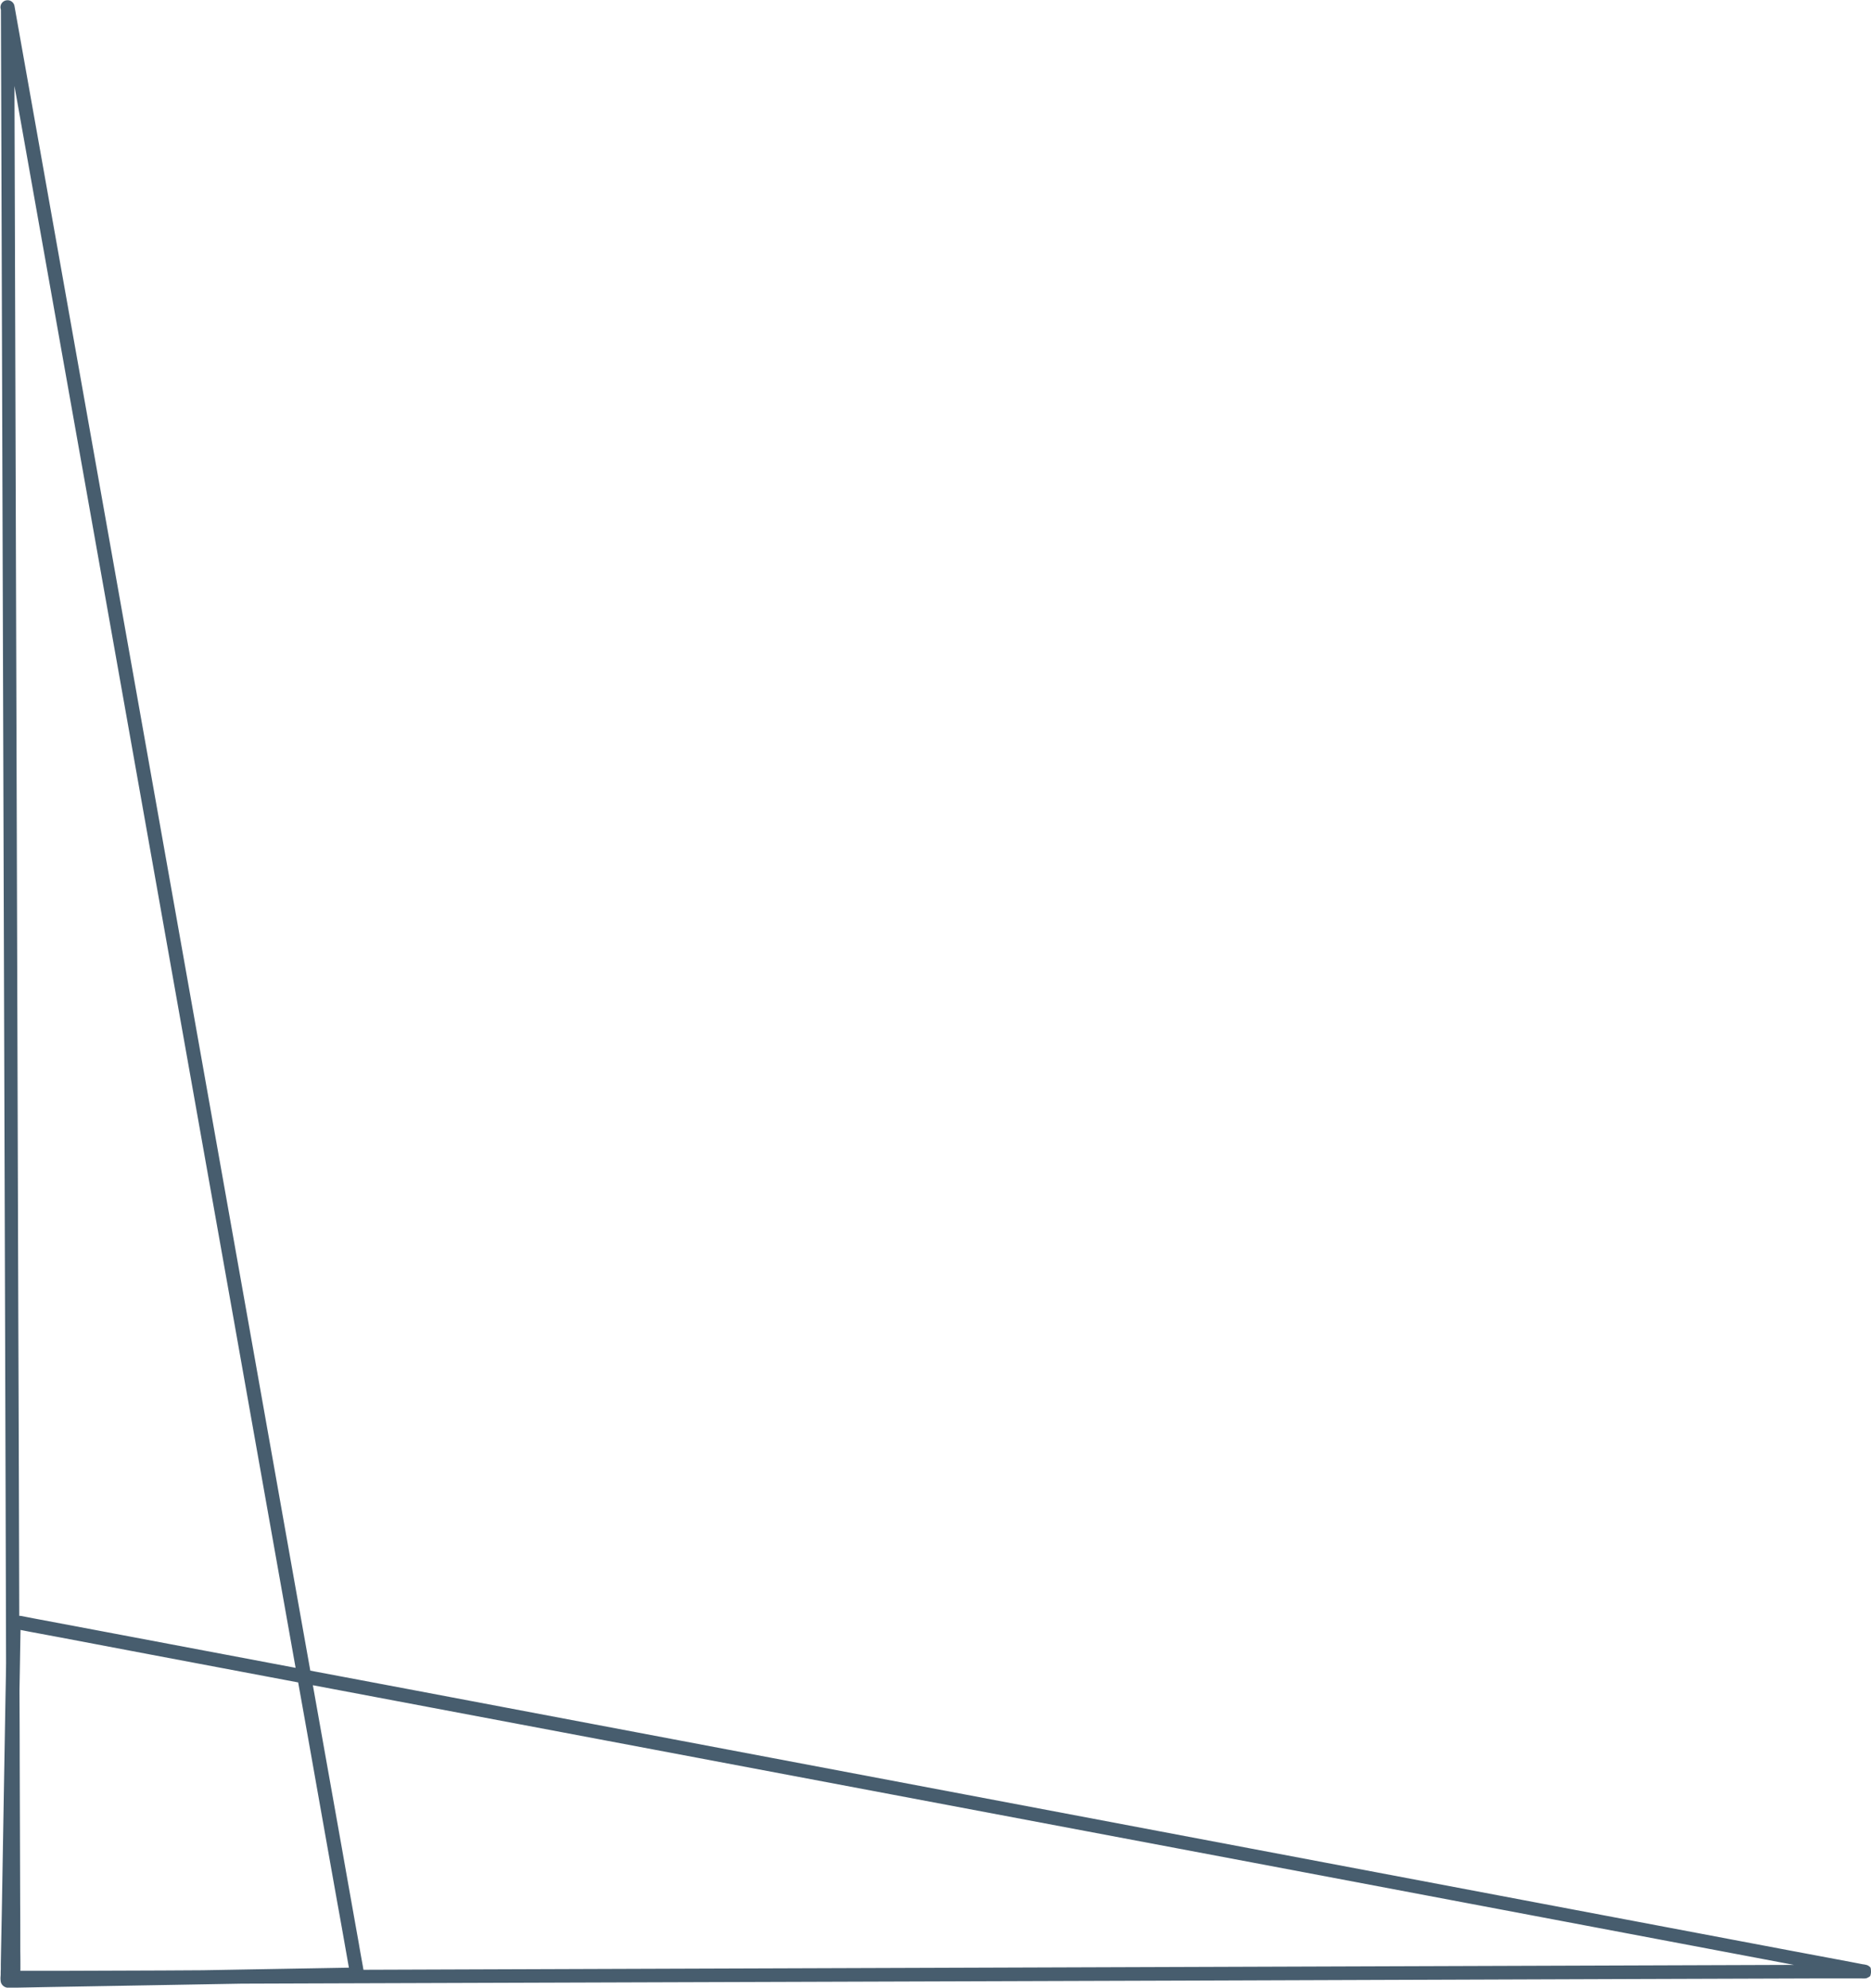<?xml version="1.0" encoding="UTF-8" standalone="no"?><svg xmlns="http://www.w3.org/2000/svg" xmlns:xlink="http://www.w3.org/1999/xlink" data-name="Layer 1" fill="#475d6e" height="1704.4" preserveAspectRatio="xMidYMid meet" version="1" viewBox="169.8 161.8 1604.5 1704.4" width="1604.5" zoomAndPan="magnify"><g id="change1_1"><path d="M175.2,162.1a6,6,0,0,0-4.9,6.9l.3,1.3c4,1266.5,2.7,848.5,4,1272.7q.2,72.4.4,144.8c-.1,9.8-.3,19.6-.5,29.3l-3,175.6c-.3,17.7-.7,35.3-1,53v4.8c-.1,1.2-.1,2.4-.1,3.6a19.3,19.3,0,0,1-.1,2.4,19.3,19.3,0,0,0,.2,4.8,6.5,6.5,0,0,0,2.6,3.7,6.8,6.8,0,0,0,2.6,1.1c.9.1,2,0,3,0h7l25.8-.5,103.1-1.8,62.3-1.1,59-.2,741.2-2.4,398.5-1.4,153.5-.5h37.2a16.8,16.8,0,0,0,3.9-.1l1-.4c1-.6,2.3-1,2.6-2a11.9,11.9,0,0,0,.5-3.2,16.6,16.6,0,0,0-.3-3.2c-.2-.9-1.3-1.4-2-2l-.8-.4a17.2,17.2,0,0,0-3.8-.8l-1.6-.3-1.5-.3-3.1-.6-4.7-.9-54.3-10.2-226.3-42.8L517.6,1609.7l-81.7-15.4q-15.6-87.5-31.1-174.9L182.2,166.9A6,6,0,0,0,175.2,162.1Zm7,73.4c159.9,899.4,125.4,705.8,188.2,1058.7q26.4,148.8,52.9,297.7l-164.6-31.1-60.5-11.4-6.2-1.2-4.6-.9h-1.1q-.3-126.9-.8-253.8C184.4,940.8,185,1131.8,182.2,235.5Zm5.2,1323.9,7.1,1.4,26.3,4.9,79.1,15,125.6,23.7q5.8,32.3,11.5,64.5,11.1,62.8,22.3,125.6c2.5,13.6,4.9,27.3,7.3,40.9L469,1849l-51.5.9-73.9,1.3-34.9.2-85.2.3H187.3V1849c0-4.7,0-9.4-.1-14.2,0-13.7,0-27.4-.1-41.1q-.2-62.4-.4-124.8c0-19.1-.1-38.3-.2-57.5.3-15.3.5-30.5.8-45.8C187.3,1563.6,187.4,1561.5,187.4,1559.4Zm250.7,47.4,97.5,18.4,710.2,134,355,67.1,107.4,20.3-58.2.2-234.2.8L710.3,1850l-228.8.8c-.3-1.5-.5-3-.8-4.5-1.1-6.1-2.2-12.1-3.2-18.1q-7.3-40.8-14.5-81.6Z"/></g></svg>